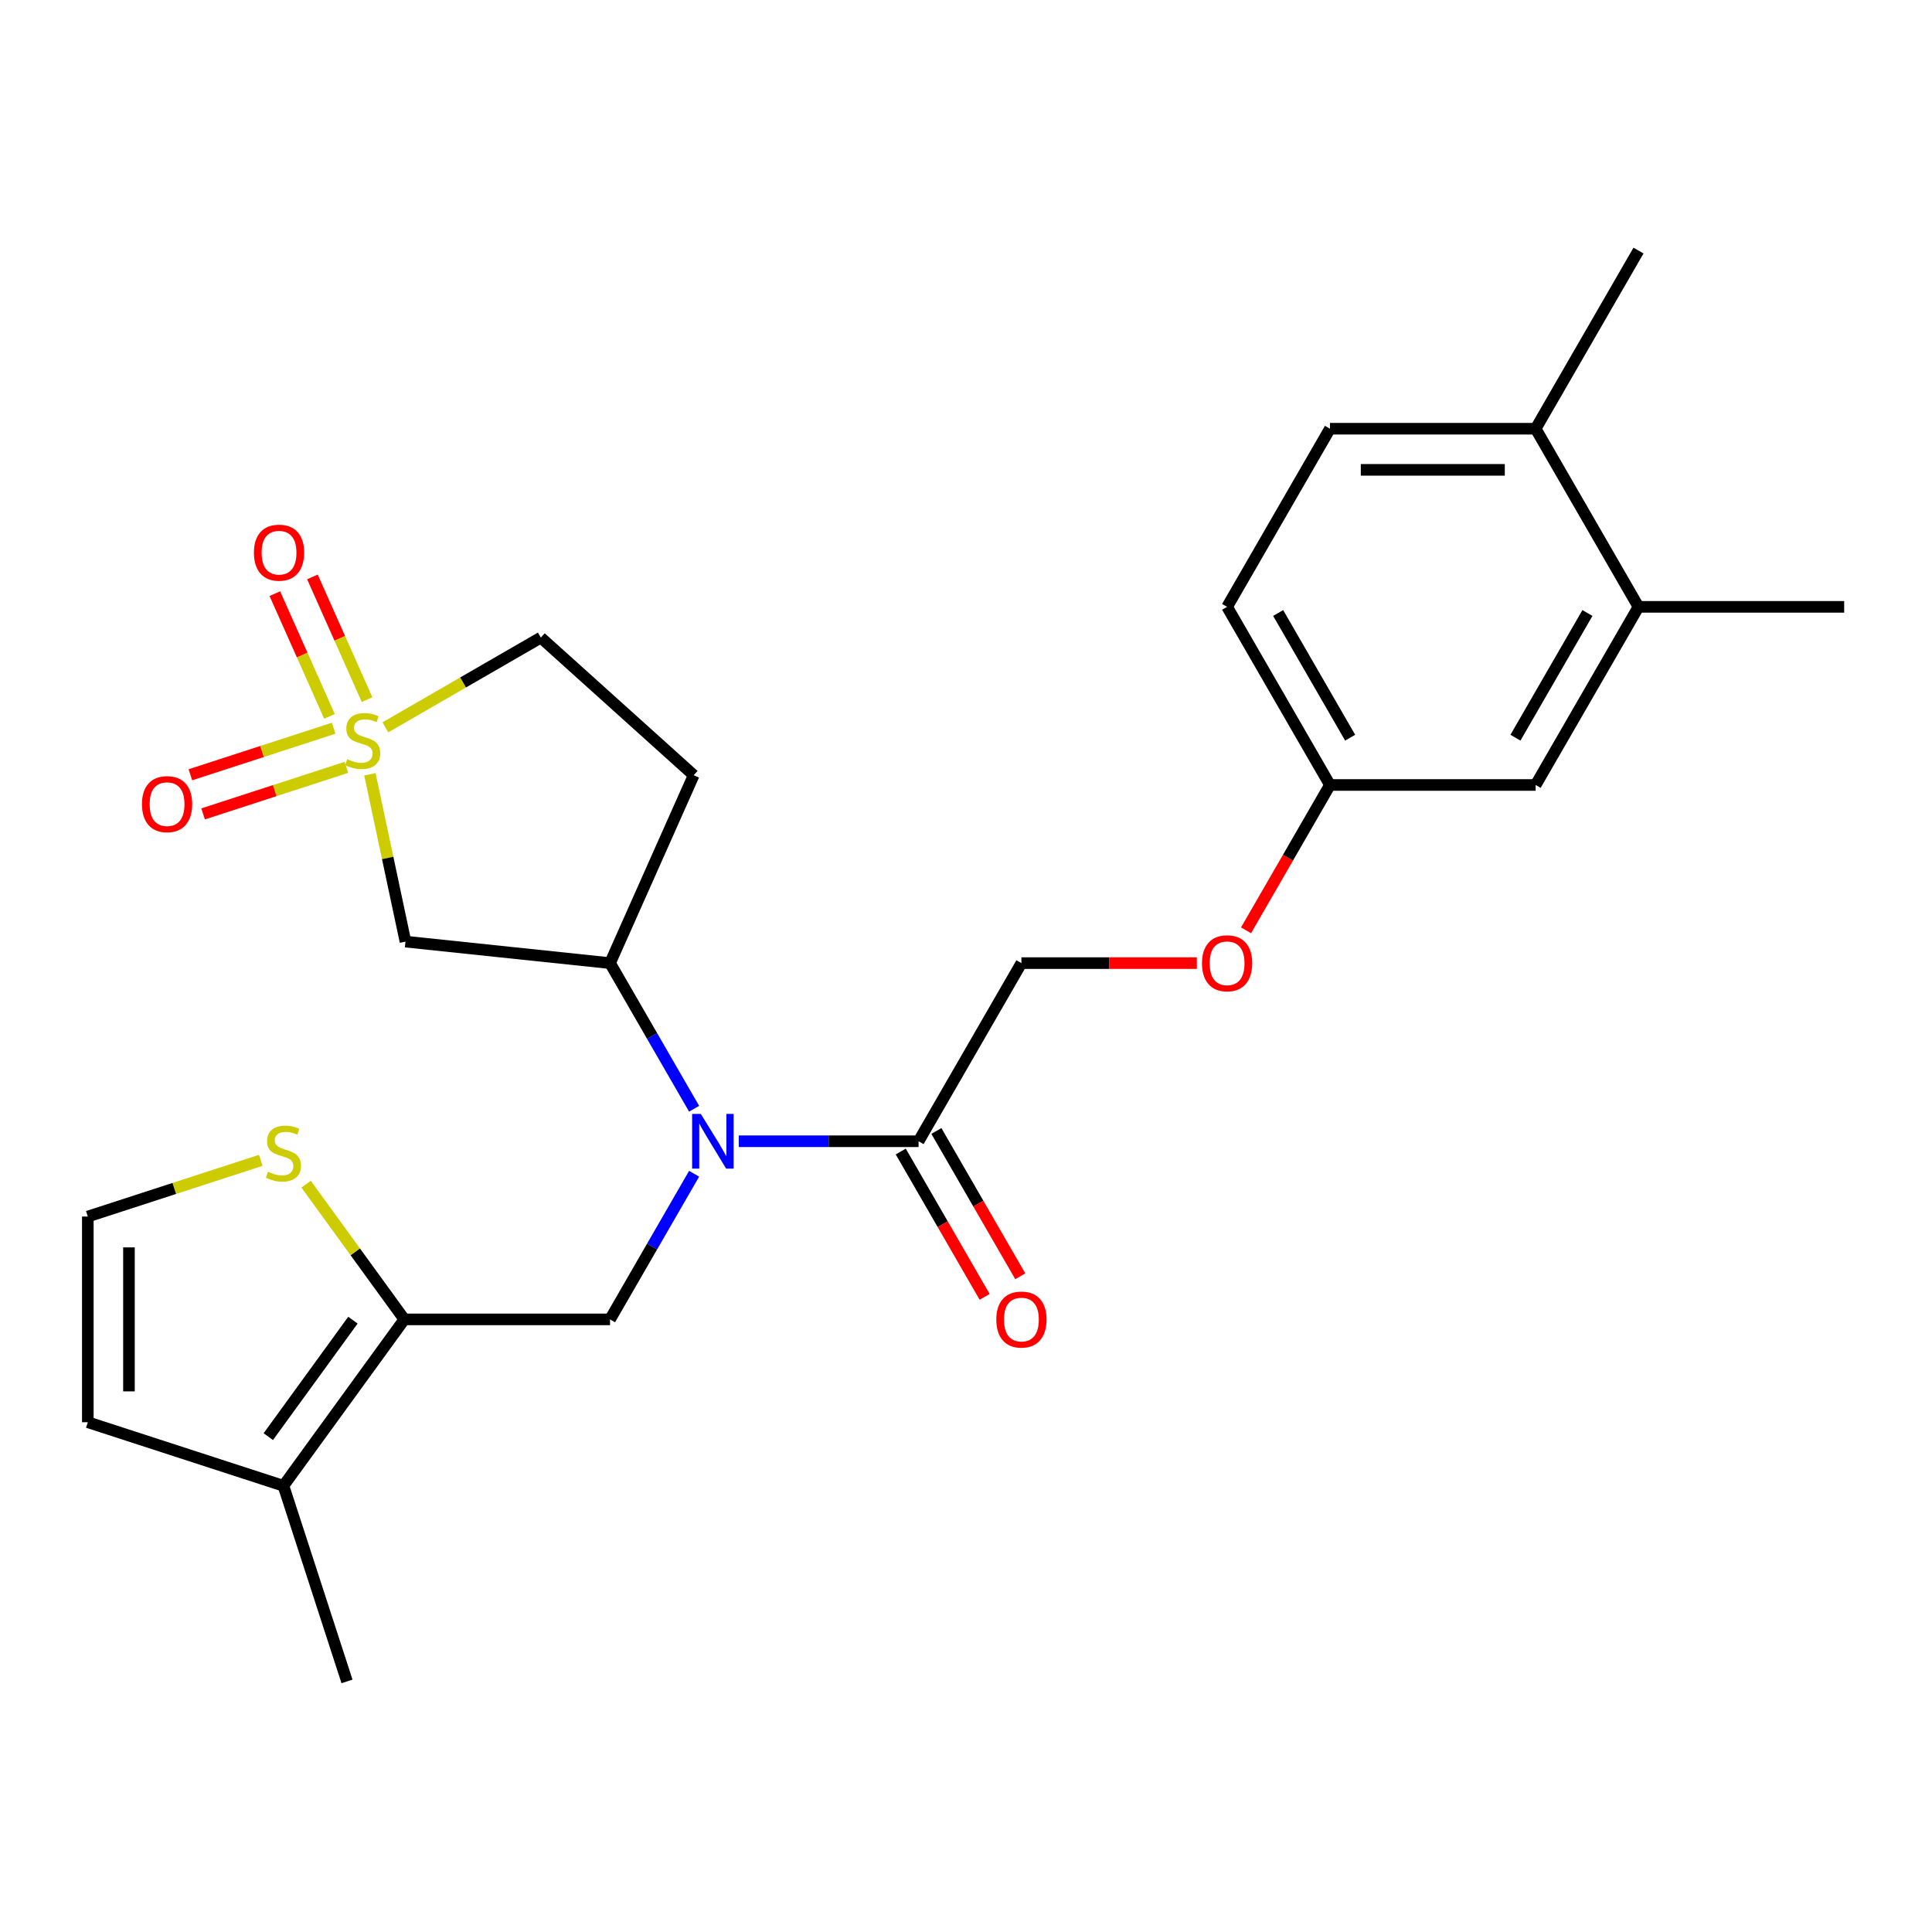 <?xml version='1.0' encoding='iso-8859-1'?>
<svg version='1.1' baseProfile='full'
              xmlns='http://www.w3.org/2000/svg'
                      xmlns:rdkit='http://www.rdkit.org/xml'
                      xmlns:xlink='http://www.w3.org/1999/xlink'
                  xml:space='preserve'
width='1000px' height='1000px' viewBox='0 0 1000 1000'>
<!-- END OF HEADER -->
<rect style='opacity:1.0;fill:#FFFFFF;stroke:none' width='1000' height='1000' x='0' y='0'> </rect>
<path class='bond-1' d='M 191.464,400.782 L 200.668,444.081' style='fill:none;fill-rule:evenodd;stroke:#CCCC00;stroke-width:6px;stroke-linecap:butt;stroke-linejoin:miter;stroke-opacity:1' />
<path class='bond-1' d='M 200.668,444.081 L 209.871,487.38' style='fill:none;fill-rule:evenodd;stroke:#000000;stroke-width:6px;stroke-linecap:butt;stroke-linejoin:miter;stroke-opacity:1' />
<path class='bond-8' d='M 172.704,376.93 L 135.624,388.978' style='fill:none;fill-rule:evenodd;stroke:#CCCC00;stroke-width:6px;stroke-linecap:butt;stroke-linejoin:miter;stroke-opacity:1' />
<path class='bond-8' d='M 135.624,388.978 L 98.544,401.026' style='fill:none;fill-rule:evenodd;stroke:#FF0000;stroke-width:6px;stroke-linecap:butt;stroke-linejoin:miter;stroke-opacity:1' />
<path class='bond-8' d='M 179.284,397.181 L 142.204,409.229' style='fill:none;fill-rule:evenodd;stroke:#CCCC00;stroke-width:6px;stroke-linecap:butt;stroke-linejoin:miter;stroke-opacity:1' />
<path class='bond-8' d='M 142.204,409.229 L 105.124,421.277' style='fill:none;fill-rule:evenodd;stroke:#FF0000;stroke-width:6px;stroke-linecap:butt;stroke-linejoin:miter;stroke-opacity:1' />
<path class='bond-9' d='M 189.99,362.129 L 175.85,330.37' style='fill:none;fill-rule:evenodd;stroke:#CCCC00;stroke-width:6px;stroke-linecap:butt;stroke-linejoin:miter;stroke-opacity:1' />
<path class='bond-9' d='M 175.85,330.37 L 161.711,298.612' style='fill:none;fill-rule:evenodd;stroke:#FF0000;stroke-width:6px;stroke-linecap:butt;stroke-linejoin:miter;stroke-opacity:1' />
<path class='bond-9' d='M 170.538,370.789 L 156.398,339.031' style='fill:none;fill-rule:evenodd;stroke:#CCCC00;stroke-width:6px;stroke-linecap:butt;stroke-linejoin:miter;stroke-opacity:1' />
<path class='bond-9' d='M 156.398,339.031 L 142.258,307.273' style='fill:none;fill-rule:evenodd;stroke:#FF0000;stroke-width:6px;stroke-linecap:butt;stroke-linejoin:miter;stroke-opacity:1' />
<path class='bond-13' d='M 199.477,376.462 L 239.707,353.235' style='fill:none;fill-rule:evenodd;stroke:#CCCC00;stroke-width:6px;stroke-linecap:butt;stroke-linejoin:miter;stroke-opacity:1' />
<path class='bond-13' d='M 239.707,353.235 L 279.937,330.008' style='fill:none;fill-rule:evenodd;stroke:#000000;stroke-width:6px;stroke-linecap:butt;stroke-linejoin:miter;stroke-opacity:1' />
<path class='bond-0' d='M 359.274,573.888 L 337.514,536.198' style='fill:none;fill-rule:evenodd;stroke:#0000FF;stroke-width:6px;stroke-linecap:butt;stroke-linejoin:miter;stroke-opacity:1' />
<path class='bond-0' d='M 337.514,536.198 L 315.753,498.508' style='fill:none;fill-rule:evenodd;stroke:#000000;stroke-width:6px;stroke-linecap:butt;stroke-linejoin:miter;stroke-opacity:1' />
<path class='bond-3' d='M 359.274,607.532 L 337.514,645.222' style='fill:none;fill-rule:evenodd;stroke:#0000FF;stroke-width:6px;stroke-linecap:butt;stroke-linejoin:miter;stroke-opacity:1' />
<path class='bond-3' d='M 337.514,645.222 L 315.753,682.912' style='fill:none;fill-rule:evenodd;stroke:#000000;stroke-width:6px;stroke-linecap:butt;stroke-linejoin:miter;stroke-opacity:1' />
<path class='bond-5' d='M 382.388,590.71 L 428.919,590.71' style='fill:none;fill-rule:evenodd;stroke:#0000FF;stroke-width:6px;stroke-linecap:butt;stroke-linejoin:miter;stroke-opacity:1' />
<path class='bond-5' d='M 428.919,590.71 L 475.451,590.71' style='fill:none;fill-rule:evenodd;stroke:#000000;stroke-width:6px;stroke-linecap:butt;stroke-linejoin:miter;stroke-opacity:1' />
<path class='bond-4' d='M 209.871,487.38 L 315.753,498.508' style='fill:none;fill-rule:evenodd;stroke:#000000;stroke-width:6px;stroke-linecap:butt;stroke-linejoin:miter;stroke-opacity:1' />
<path class='bond-2' d='M 209.288,682.912 L 315.753,682.912' style='fill:none;fill-rule:evenodd;stroke:#000000;stroke-width:6px;stroke-linecap:butt;stroke-linejoin:miter;stroke-opacity:1' />
<path class='bond-6' d='M 209.288,682.912 L 146.709,769.044' style='fill:none;fill-rule:evenodd;stroke:#000000;stroke-width:6px;stroke-linecap:butt;stroke-linejoin:miter;stroke-opacity:1' />
<path class='bond-6' d='M 182.675,683.316 L 138.869,743.608' style='fill:none;fill-rule:evenodd;stroke:#000000;stroke-width:6px;stroke-linecap:butt;stroke-linejoin:miter;stroke-opacity:1' />
<path class='bond-7' d='M 209.288,682.912 L 183.869,647.926' style='fill:none;fill-rule:evenodd;stroke:#000000;stroke-width:6px;stroke-linecap:butt;stroke-linejoin:miter;stroke-opacity:1' />
<path class='bond-7' d='M 183.869,647.926 L 158.451,612.94' style='fill:none;fill-rule:evenodd;stroke:#CCCC00;stroke-width:6px;stroke-linecap:butt;stroke-linejoin:miter;stroke-opacity:1' />
<path class='bond-26' d='M 315.753,498.508 L 359.057,401.247' style='fill:none;fill-rule:evenodd;stroke:#000000;stroke-width:6px;stroke-linecap:butt;stroke-linejoin:miter;stroke-opacity:1' />
<path class='bond-15' d='M 475.451,590.71 L 528.684,498.508' style='fill:none;fill-rule:evenodd;stroke:#000000;stroke-width:6px;stroke-linecap:butt;stroke-linejoin:miter;stroke-opacity:1' />
<path class='bond-17' d='M 466.231,596.033 L 487.945,633.643' style='fill:none;fill-rule:evenodd;stroke:#000000;stroke-width:6px;stroke-linecap:butt;stroke-linejoin:miter;stroke-opacity:1' />
<path class='bond-17' d='M 487.945,633.643 L 509.659,671.253' style='fill:none;fill-rule:evenodd;stroke:#FF0000;stroke-width:6px;stroke-linecap:butt;stroke-linejoin:miter;stroke-opacity:1' />
<path class='bond-17' d='M 484.671,585.387 L 506.386,622.997' style='fill:none;fill-rule:evenodd;stroke:#000000;stroke-width:6px;stroke-linecap:butt;stroke-linejoin:miter;stroke-opacity:1' />
<path class='bond-17' d='M 506.386,622.997 L 528.1,660.607' style='fill:none;fill-rule:evenodd;stroke:#FF0000;stroke-width:6px;stroke-linecap:butt;stroke-linejoin:miter;stroke-opacity:1' />
<path class='bond-14' d='M 146.709,769.044 L 45.455,736.144' style='fill:none;fill-rule:evenodd;stroke:#000000;stroke-width:6px;stroke-linecap:butt;stroke-linejoin:miter;stroke-opacity:1' />
<path class='bond-23' d='M 146.709,769.044 L 179.609,870.299' style='fill:none;fill-rule:evenodd;stroke:#000000;stroke-width:6px;stroke-linecap:butt;stroke-linejoin:miter;stroke-opacity:1' />
<path class='bond-10' d='M 134.967,600.594 L 90.211,615.137' style='fill:none;fill-rule:evenodd;stroke:#CCCC00;stroke-width:6px;stroke-linecap:butt;stroke-linejoin:miter;stroke-opacity:1' />
<path class='bond-10' d='M 90.211,615.137 L 45.455,629.679' style='fill:none;fill-rule:evenodd;stroke:#000000;stroke-width:6px;stroke-linecap:butt;stroke-linejoin:miter;stroke-opacity:1' />
<path class='bond-27' d='M 45.455,629.679 L 45.455,736.144' style='fill:none;fill-rule:evenodd;stroke:#000000;stroke-width:6px;stroke-linecap:butt;stroke-linejoin:miter;stroke-opacity:1' />
<path class='bond-27' d='M 66.748,645.649 L 66.748,720.175' style='fill:none;fill-rule:evenodd;stroke:#000000;stroke-width:6px;stroke-linecap:butt;stroke-linejoin:miter;stroke-opacity:1' />
<path class='bond-11' d='M 359.057,401.247 L 279.937,330.008' style='fill:none;fill-rule:evenodd;stroke:#000000;stroke-width:6px;stroke-linecap:butt;stroke-linejoin:miter;stroke-opacity:1' />
<path class='bond-12' d='M 848.08,314.105 L 794.847,406.307' style='fill:none;fill-rule:evenodd;stroke:#000000;stroke-width:6px;stroke-linecap:butt;stroke-linejoin:miter;stroke-opacity:1' />
<path class='bond-12' d='M 821.655,317.289 L 784.392,381.83' style='fill:none;fill-rule:evenodd;stroke:#000000;stroke-width:6px;stroke-linecap:butt;stroke-linejoin:miter;stroke-opacity:1' />
<path class='bond-24' d='M 848.08,314.105 L 954.545,314.105' style='fill:none;fill-rule:evenodd;stroke:#000000;stroke-width:6px;stroke-linecap:butt;stroke-linejoin:miter;stroke-opacity:1' />
<path class='bond-28' d='M 848.08,314.105 L 794.847,221.903' style='fill:none;fill-rule:evenodd;stroke:#000000;stroke-width:6px;stroke-linecap:butt;stroke-linejoin:miter;stroke-opacity:1' />
<path class='bond-19' d='M 528.684,498.508 L 574.086,498.508' style='fill:none;fill-rule:evenodd;stroke:#000000;stroke-width:6px;stroke-linecap:butt;stroke-linejoin:miter;stroke-opacity:1' />
<path class='bond-19' d='M 574.086,498.508 L 619.488,498.508' style='fill:none;fill-rule:evenodd;stroke:#FF0000;stroke-width:6px;stroke-linecap:butt;stroke-linejoin:miter;stroke-opacity:1' />
<path class='bond-16' d='M 794.847,221.903 L 688.382,221.903' style='fill:none;fill-rule:evenodd;stroke:#000000;stroke-width:6px;stroke-linecap:butt;stroke-linejoin:miter;stroke-opacity:1' />
<path class='bond-16' d='M 778.878,243.196 L 704.352,243.196' style='fill:none;fill-rule:evenodd;stroke:#000000;stroke-width:6px;stroke-linecap:butt;stroke-linejoin:miter;stroke-opacity:1' />
<path class='bond-25' d='M 794.847,221.903 L 848.08,129.701' style='fill:none;fill-rule:evenodd;stroke:#000000;stroke-width:6px;stroke-linecap:butt;stroke-linejoin:miter;stroke-opacity:1' />
<path class='bond-18' d='M 794.847,406.307 L 688.382,406.307' style='fill:none;fill-rule:evenodd;stroke:#000000;stroke-width:6px;stroke-linecap:butt;stroke-linejoin:miter;stroke-opacity:1' />
<path class='bond-21' d='M 644.954,481.527 L 666.668,443.917' style='fill:none;fill-rule:evenodd;stroke:#FF0000;stroke-width:6px;stroke-linecap:butt;stroke-linejoin:miter;stroke-opacity:1' />
<path class='bond-21' d='M 666.668,443.917 L 688.382,406.307' style='fill:none;fill-rule:evenodd;stroke:#000000;stroke-width:6px;stroke-linecap:butt;stroke-linejoin:miter;stroke-opacity:1' />
<path class='bond-20' d='M 688.382,221.903 L 635.149,314.105' style='fill:none;fill-rule:evenodd;stroke:#000000;stroke-width:6px;stroke-linecap:butt;stroke-linejoin:miter;stroke-opacity:1' />
<path class='bond-22' d='M 688.382,406.307 L 635.149,314.105' style='fill:none;fill-rule:evenodd;stroke:#000000;stroke-width:6px;stroke-linecap:butt;stroke-linejoin:miter;stroke-opacity:1' />
<path class='bond-22' d='M 698.837,381.83 L 661.575,317.289' style='fill:none;fill-rule:evenodd;stroke:#000000;stroke-width:6px;stroke-linecap:butt;stroke-linejoin:miter;stroke-opacity:1' />
<path  class='atom-0' d='M 179.736 392.961
Q 180.056 393.081, 181.376 393.641
Q 182.696 394.201, 184.136 394.561
Q 185.616 394.881, 187.056 394.881
Q 189.736 394.881, 191.296 393.601
Q 192.856 392.281, 192.856 390.001
Q 192.856 388.441, 192.056 387.481
Q 191.296 386.521, 190.096 386.001
Q 188.896 385.481, 186.896 384.881
Q 184.376 384.121, 182.856 383.401
Q 181.376 382.681, 180.296 381.161
Q 179.256 379.641, 179.256 377.081
Q 179.256 373.521, 181.656 371.321
Q 184.096 369.121, 188.896 369.121
Q 192.176 369.121, 195.896 370.681
L 194.976 373.761
Q 191.576 372.361, 189.016 372.361
Q 186.256 372.361, 184.736 373.521
Q 183.216 374.641, 183.256 376.601
Q 183.256 378.121, 184.016 379.041
Q 184.816 379.961, 185.936 380.481
Q 187.096 381.001, 189.016 381.601
Q 191.576 382.401, 193.096 383.201
Q 194.616 384.001, 195.696 385.641
Q 196.816 387.241, 196.816 390.001
Q 196.816 393.921, 194.176 396.041
Q 191.576 398.121, 187.216 398.121
Q 184.696 398.121, 182.776 397.561
Q 180.896 397.041, 178.656 396.121
L 179.736 392.961
' fill='#CCCC00'/>
<path  class='atom-1' d='M 362.726 576.55
L 372.006 591.55
Q 372.926 593.03, 374.406 595.71
Q 375.886 598.39, 375.966 598.55
L 375.966 576.55
L 379.726 576.55
L 379.726 604.87
L 375.846 604.87
L 365.886 588.47
Q 364.726 586.55, 363.486 584.35
Q 362.286 582.15, 361.926 581.47
L 361.926 604.87
L 358.246 604.87
L 358.246 576.55
L 362.726 576.55
' fill='#0000FF'/>
<path  class='atom-8' d='M 138.709 606.499
Q 139.029 606.619, 140.349 607.179
Q 141.669 607.739, 143.109 608.099
Q 144.589 608.419, 146.029 608.419
Q 148.709 608.419, 150.269 607.139
Q 151.829 605.819, 151.829 603.539
Q 151.829 601.979, 151.029 601.019
Q 150.269 600.059, 149.069 599.539
Q 147.869 599.019, 145.869 598.419
Q 143.349 597.659, 141.829 596.939
Q 140.349 596.219, 139.269 594.699
Q 138.229 593.179, 138.229 590.619
Q 138.229 587.059, 140.629 584.859
Q 143.069 582.659, 147.869 582.659
Q 151.149 582.659, 154.869 584.219
L 153.949 587.299
Q 150.549 585.899, 147.989 585.899
Q 145.229 585.899, 143.709 587.059
Q 142.189 588.179, 142.229 590.139
Q 142.229 591.659, 142.989 592.579
Q 143.789 593.499, 144.909 594.019
Q 146.069 594.539, 147.989 595.139
Q 150.549 595.939, 152.069 596.739
Q 153.589 597.539, 154.669 599.179
Q 155.789 600.779, 155.789 603.539
Q 155.789 607.459, 153.149 609.579
Q 150.549 611.659, 146.189 611.659
Q 143.669 611.659, 141.749 611.099
Q 139.869 610.579, 137.629 609.659
L 138.709 606.499
' fill='#CCCC00'/>
<path  class='atom-9' d='M 73.481 416.22
Q 73.481 409.42, 76.841 405.62
Q 80.201 401.82, 86.481 401.82
Q 92.761 401.82, 96.121 405.62
Q 99.481 409.42, 99.481 416.22
Q 99.481 423.1, 96.081 427.02
Q 92.681 430.9, 86.481 430.9
Q 80.241 430.9, 76.841 427.02
Q 73.481 423.14, 73.481 416.22
M 86.481 427.7
Q 90.801 427.7, 93.121 424.82
Q 95.481 421.9, 95.481 416.22
Q 95.481 410.66, 93.121 407.86
Q 90.801 405.02, 86.481 405.02
Q 82.161 405.02, 79.801 407.82
Q 77.481 410.62, 77.481 416.22
Q 77.481 421.94, 79.801 424.82
Q 82.161 427.7, 86.481 427.7
' fill='#FF0000'/>
<path  class='atom-10' d='M 131.432 286.06
Q 131.432 279.26, 134.792 275.46
Q 138.152 271.66, 144.432 271.66
Q 150.712 271.66, 154.072 275.46
Q 157.432 279.26, 157.432 286.06
Q 157.432 292.94, 154.032 296.86
Q 150.632 300.74, 144.432 300.74
Q 138.192 300.74, 134.792 296.86
Q 131.432 292.98, 131.432 286.06
M 144.432 297.54
Q 148.752 297.54, 151.072 294.66
Q 153.432 291.74, 153.432 286.06
Q 153.432 280.5, 151.072 277.7
Q 148.752 274.86, 144.432 274.86
Q 140.112 274.86, 137.752 277.66
Q 135.432 280.46, 135.432 286.06
Q 135.432 291.78, 137.752 294.66
Q 140.112 297.54, 144.432 297.54
' fill='#FF0000'/>
<path  class='atom-18' d='M 515.684 682.992
Q 515.684 676.192, 519.044 672.392
Q 522.404 668.592, 528.684 668.592
Q 534.964 668.592, 538.324 672.392
Q 541.684 676.192, 541.684 682.992
Q 541.684 689.872, 538.284 693.792
Q 534.884 697.672, 528.684 697.672
Q 522.444 697.672, 519.044 693.792
Q 515.684 689.912, 515.684 682.992
M 528.684 694.472
Q 533.004 694.472, 535.324 691.592
Q 537.684 688.672, 537.684 682.992
Q 537.684 677.432, 535.324 674.632
Q 533.004 671.792, 528.684 671.792
Q 524.364 671.792, 522.004 674.592
Q 519.684 677.392, 519.684 682.992
Q 519.684 688.712, 522.004 691.592
Q 524.364 694.472, 528.684 694.472
' fill='#FF0000'/>
<path  class='atom-20' d='M 622.149 498.588
Q 622.149 491.788, 625.509 487.988
Q 628.869 484.188, 635.149 484.188
Q 641.429 484.188, 644.789 487.988
Q 648.149 491.788, 648.149 498.588
Q 648.149 505.468, 644.749 509.388
Q 641.349 513.268, 635.149 513.268
Q 628.909 513.268, 625.509 509.388
Q 622.149 505.508, 622.149 498.588
M 635.149 510.068
Q 639.469 510.068, 641.789 507.188
Q 644.149 504.268, 644.149 498.588
Q 644.149 493.028, 641.789 490.228
Q 639.469 487.388, 635.149 487.388
Q 630.829 487.388, 628.469 490.188
Q 626.149 492.988, 626.149 498.588
Q 626.149 504.308, 628.469 507.188
Q 630.829 510.068, 635.149 510.068
' fill='#FF0000'/>
</svg>
